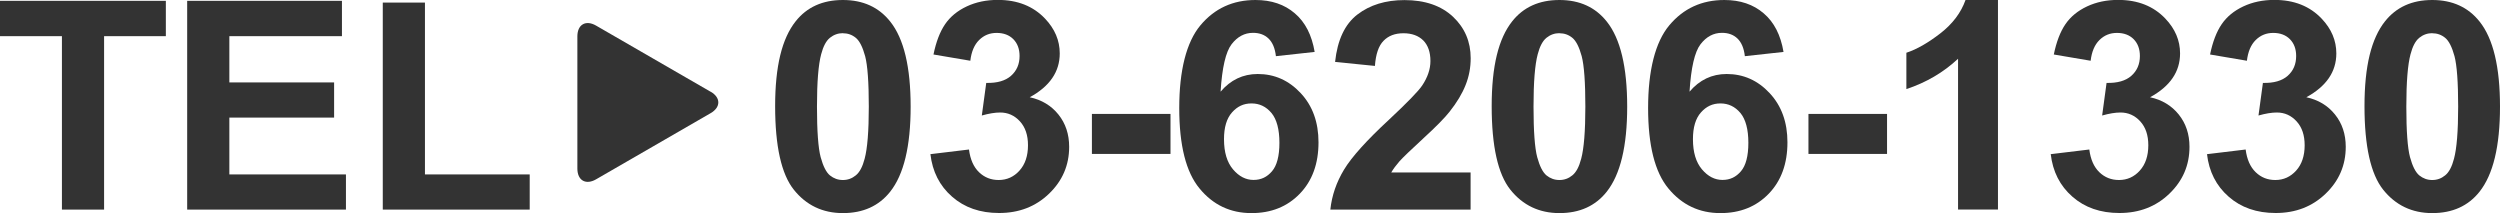 <?xml version="1.0" encoding="UTF-8"?>
<svg id="_レイヤー_2" data-name="レイヤー 2" xmlns="http://www.w3.org/2000/svg" viewBox="0 0 299.98 25.57">
  <defs>
    <style>
      .cls-1 {
        fill: #333;
      }
    </style>
  </defs>
  <g id="image">
    <g>
      <g>
        <path class="cls-1" d="M7.43,25.14V4.34H0V.1h19.9v4.24h-7.41v20.81h-5.06Z"/>
        <path class="cls-1" d="M22.46,25.14V.1h18.57v4.24h-13.51v5.55h12.57v4.22h-12.57v6.82h13.99v4.22h-19.05Z"/>
        <path class="cls-1" d="M45.93,25.14V.31h5.06v20.62h12.57v4.22h-17.63Z"/>
      </g>
      <g>
        <path class="cls-1" d="M101.14,0c2.43,0,4.32.87,5.69,2.6,1.63,2.05,2.44,5.45,2.44,10.2s-.82,8.14-2.46,10.21c-1.36,1.71-3.25,2.56-5.67,2.56s-4.4-.94-5.89-2.81c-1.49-1.87-2.24-5.21-2.24-10.02s.82-8.11,2.46-10.18c1.35-1.71,3.25-2.56,5.67-2.56ZM101.14,3.98c-.58,0-1.1.19-1.55.55-.46.37-.81,1.03-1.06,1.99-.33,1.24-.5,3.33-.5,6.27s.15,4.96.44,6.06c.3,1.1.67,1.83,1.12,2.2.45.36.96.55,1.55.55s1.1-.19,1.55-.56c.46-.37.81-1.03,1.06-1.99.33-1.23.5-3.31.5-6.25s-.15-4.96-.44-6.06c-.3-1.1-.67-1.83-1.12-2.2-.45-.37-.96-.55-1.55-.55Z"/>
        <path class="cls-1" d="M111.62,18.5l4.65-.56c.15,1.18.55,2.09,1.2,2.72.65.63,1.44.94,2.36.94.99,0,1.83-.38,2.5-1.13.68-.75,1.02-1.77,1.02-3.04,0-1.21-.32-2.16-.97-2.87-.65-.71-1.44-1.06-2.37-1.06-.62,0-1.35.12-2.2.36l.53-3.91c1.3.03,2.29-.25,2.97-.85.68-.6,1.03-1.39,1.03-2.38,0-.84-.25-1.51-.75-2.02-.5-.5-1.17-.75-2-.75s-1.52.28-2.1.85c-.58.57-.93,1.4-1.06,2.49l-4.42-.75c.31-1.51.77-2.72,1.39-3.63.62-.91,1.49-1.62,2.6-2.14,1.11-.52,2.35-.78,3.73-.78,2.36,0,4.25.75,5.67,2.25,1.17,1.23,1.76,2.62,1.76,4.17,0,2.2-1.2,3.95-3.6,5.26,1.43.31,2.58,1,3.44,2.07.86,1.07,1.29,2.36,1.29,3.88,0,2.2-.8,4.07-2.41,5.62-1.61,1.55-3.6,2.32-6,2.32-2.27,0-4.15-.65-5.64-1.96-1.49-1.3-2.36-3.01-2.6-5.12Z"/>
        <path class="cls-1" d="M131.02,18.47v-4.8h9.43v4.8h-9.43Z"/>
        <path class="cls-1" d="M157.75,6.23l-4.65.51c-.11-.96-.41-1.66-.89-2.12-.48-.46-1.1-.68-1.86-.68-1.01,0-1.87.46-2.57,1.37-.7.91-1.14,2.81-1.32,5.69,1.2-1.41,2.68-2.12,4.46-2.12,2,0,3.72.76,5.15,2.29,1.43,1.53,2.14,3.5,2.14,5.91,0,2.56-.75,4.62-2.25,6.17-1.5,1.55-3.43,2.32-5.79,2.32-2.53,0-4.61-.98-6.23-2.95-1.63-1.96-2.44-5.18-2.44-9.66s.85-7.9,2.54-9.92c1.7-2.03,3.9-3.04,6.61-3.04,1.9,0,3.48.53,4.72,1.6,1.25,1.06,2.04,2.61,2.38,4.64ZM146.87,16.71c0,1.56.36,2.76,1.08,3.61.72.85,1.54,1.27,2.46,1.27s1.63-.35,2.22-1.04.89-1.83.89-3.42-.32-2.82-.96-3.58c-.64-.76-1.43-1.14-2.39-1.14s-1.7.36-2.34,1.08c-.64.72-.96,1.79-.96,3.2Z"/>
        <path class="cls-1" d="M176.46,20.69v4.46h-16.83c.18-1.69.73-3.28,1.64-4.79.91-1.51,2.71-3.51,5.4-6,2.16-2.02,3.49-3.38,3.98-4.1.66-.99.99-1.97.99-2.94,0-1.07-.29-1.89-.86-2.47-.58-.57-1.37-.86-2.38-.86s-1.8.3-2.39.91c-.59.6-.93,1.61-1.03,3.01l-4.78-.48c.28-2.64,1.18-4.54,2.68-5.69,1.5-1.15,3.38-1.73,5.64-1.73,2.47,0,4.41.67,5.83,2,1.41,1.33,2.12,2.99,2.12,4.97,0,1.13-.2,2.2-.61,3.22-.4,1.02-1.04,2.09-1.92,3.2-.58.74-1.63,1.81-3.14,3.19-1.51,1.39-2.47,2.31-2.88,2.77-.4.46-.73.9-.98,1.33h9.53Z"/>
        <path class="cls-1" d="M187.12,0c2.43,0,4.32.87,5.69,2.6,1.63,2.05,2.44,5.45,2.44,10.2s-.82,8.14-2.46,10.21c-1.36,1.71-3.25,2.56-5.67,2.56s-4.4-.94-5.89-2.81c-1.49-1.87-2.24-5.21-2.24-10.02s.82-8.11,2.46-10.18c1.35-1.71,3.25-2.56,5.67-2.56ZM187.12,3.98c-.58,0-1.1.19-1.55.55-.46.37-.81,1.03-1.06,1.99-.33,1.24-.5,3.33-.5,6.27s.15,4.96.44,6.06c.3,1.1.67,1.83,1.12,2.2.45.36.96.55,1.55.55s1.1-.19,1.55-.56c.46-.37.81-1.03,1.06-1.99.33-1.23.5-3.31.5-6.25s-.15-4.96-.44-6.06c-.3-1.1-.67-1.83-1.12-2.2-.45-.37-.96-.55-1.55-.55Z"/>
        <path class="cls-1" d="M214.02,6.23l-4.65.51c-.11-.96-.41-1.66-.89-2.12-.48-.46-1.1-.68-1.86-.68-1.01,0-1.87.46-2.57,1.37-.7.91-1.14,2.81-1.32,5.69,1.2-1.41,2.68-2.12,4.46-2.12,2,0,3.72.76,5.15,2.29,1.43,1.53,2.14,3.5,2.14,5.91,0,2.56-.75,4.62-2.25,6.17-1.5,1.55-3.43,2.32-5.79,2.32-2.53,0-4.61-.98-6.24-2.95-1.63-1.96-2.44-5.18-2.44-9.66s.85-7.9,2.54-9.92c1.7-2.03,3.9-3.04,6.61-3.04,1.9,0,3.48.53,4.72,1.6,1.25,1.06,2.04,2.61,2.38,4.64ZM203.14,16.71c0,1.56.36,2.76,1.08,3.61.72.85,1.54,1.27,2.46,1.27s1.63-.35,2.22-1.04c.59-.69.89-1.83.89-3.42s-.32-2.82-.96-3.58c-.64-.76-1.44-1.14-2.39-1.14s-1.7.36-2.34,1.08c-.64.72-.96,1.79-.96,3.2Z"/>
        <path class="cls-1" d="M217,18.47v-4.8h9.43v4.8h-9.43Z"/>
        <path class="cls-1" d="M239.75,25.14h-4.8V7.05c-1.75,1.64-3.82,2.85-6.2,3.64v-4.36c1.25-.41,2.61-1.19,4.08-2.33,1.47-1.14,2.48-2.48,3.02-4.01h3.89v25.14Z"/>
        <path class="cls-1" d="M246.05,18.5l4.65-.56c.15,1.18.55,2.09,1.2,2.72.65.63,1.44.94,2.36.94.99,0,1.83-.38,2.5-1.13.68-.75,1.02-1.77,1.02-3.04,0-1.21-.32-2.16-.97-2.87-.65-.71-1.44-1.06-2.37-1.06-.62,0-1.35.12-2.2.36l.53-3.91c1.3.03,2.29-.25,2.97-.85.68-.6,1.03-1.39,1.03-2.38,0-.84-.25-1.51-.75-2.02-.5-.5-1.17-.75-2-.75s-1.52.28-2.1.85c-.58.57-.93,1.4-1.06,2.49l-4.42-.75c.31-1.51.77-2.72,1.39-3.63.62-.91,1.49-1.62,2.6-2.14,1.11-.52,2.35-.78,3.73-.78,2.36,0,4.25.75,5.67,2.25,1.17,1.23,1.76,2.62,1.76,4.17,0,2.2-1.2,3.95-3.6,5.26,1.43.31,2.58,1,3.44,2.07.86,1.07,1.29,2.36,1.29,3.88,0,2.2-.8,4.07-2.41,5.62-1.61,1.55-3.6,2.32-6,2.32-2.27,0-4.15-.65-5.64-1.96-1.49-1.3-2.36-3.01-2.6-5.12Z"/>
        <path class="cls-1" d="M264.81,18.5l4.65-.56c.15,1.18.55,2.09,1.2,2.72.65.63,1.43.94,2.36.94.99,0,1.82-.38,2.5-1.13s1.02-1.77,1.02-3.04c0-1.21-.32-2.16-.97-2.87-.65-.71-1.44-1.06-2.37-1.06-.62,0-1.35.12-2.2.36l.53-3.91c1.3.03,2.29-.25,2.97-.85s1.02-1.39,1.02-2.38c0-.84-.25-1.51-.75-2.02-.5-.5-1.17-.75-2-.75s-1.52.28-2.1.85c-.58.57-.93,1.4-1.06,2.49l-4.42-.75c.31-1.51.77-2.72,1.39-3.63.62-.91,1.49-1.62,2.6-2.14,1.11-.52,2.35-.78,3.73-.78,2.36,0,4.25.75,5.67,2.25,1.17,1.23,1.76,2.62,1.76,4.17,0,2.2-1.2,3.95-3.6,5.26,1.44.31,2.58,1,3.44,2.07.86,1.07,1.29,2.36,1.29,3.88,0,2.2-.8,4.07-2.41,5.62-1.61,1.55-3.6,2.32-6,2.32-2.27,0-4.15-.65-5.64-1.96-1.49-1.3-2.36-3.01-2.6-5.12Z"/>
        <path class="cls-1" d="M291.85,0c2.42,0,4.32.87,5.69,2.6,1.63,2.05,2.44,5.45,2.44,10.2s-.82,8.14-2.46,10.21c-1.36,1.71-3.25,2.56-5.67,2.56s-4.4-.94-5.89-2.81c-1.49-1.87-2.24-5.21-2.24-10.02s.82-8.11,2.46-10.18c1.36-1.71,3.25-2.56,5.67-2.56ZM291.85,3.98c-.58,0-1.1.19-1.55.55-.46.37-.81,1.03-1.06,1.99-.33,1.24-.5,3.33-.5,6.27s.15,4.96.44,6.06c.3,1.1.67,1.83,1.12,2.2.45.36.96.55,1.55.55s1.1-.19,1.55-.56c.46-.37.81-1.03,1.06-1.99.33-1.23.5-3.31.5-6.25s-.15-4.96-.44-6.06c-.3-1.1-.67-1.83-1.12-2.2-.45-.37-.97-.55-1.55-.55Z"/>
      </g>
      <path class="cls-1" d="M85.27,11c1.23.71,1.23,1.87,0,2.58l-13.75,7.94c-1.23.71-2.24.13-2.24-1.29V4.36c0-1.42,1.01-2,2.24-1.29l13.75,7.94Z"/>
    </g>
  </g>
</svg>